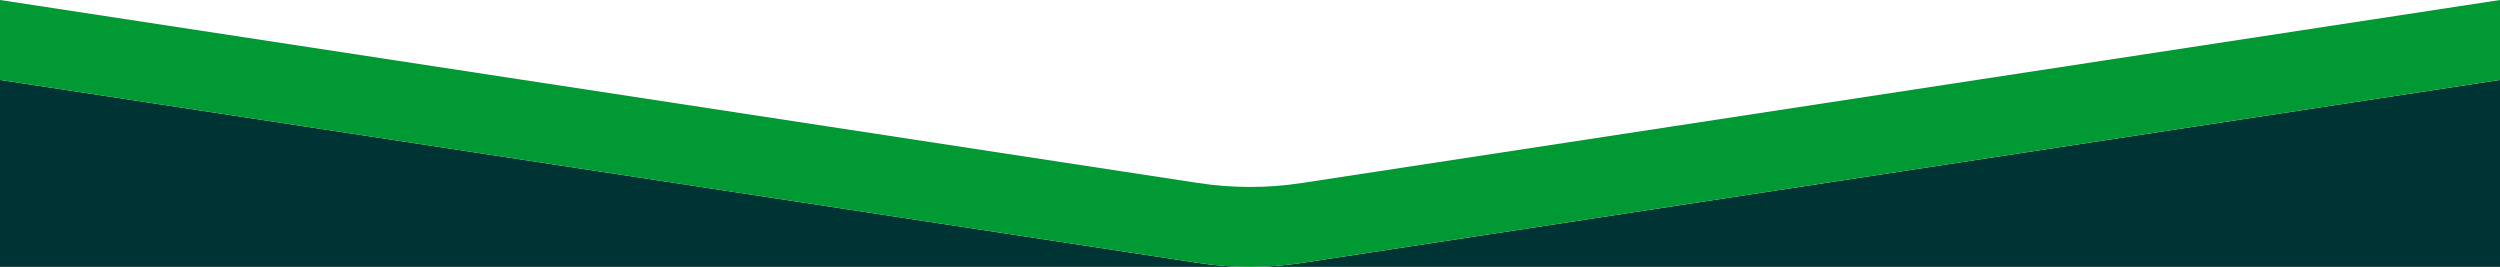 <svg xmlns="http://www.w3.org/2000/svg" viewBox="0 0 3440 367.22">
  <path d="M3440,109.98v257.24h-1720c23.81,0,47.61-1.8,71.21-5.41l648.79-99.09h0s580-88.59,580-88.59h0s420-64.15,420-64.15Z" fill="#003333" />
  <path d="M1720,367.22H0V109.98l420,64.14h0s580,88.59,580,88.59h0s648.79,99.1,648.79,99.1c23.6,3.61,47.4,5.41,71.21,5.41Z" fill="#003333" />
  <path d="M3440,0v109.98l-420,64.14h0s-580,88.59-580,88.59h0s-648.79,99.1-648.79,99.1c-23.6,3.61-47.4,5.41-71.21,5.41s-47.61-1.8-71.21-5.41l-648.79-99.09h0s-580-88.59-580-88.59h0S0,109.98,0,109.98V0l1000,152.74,648.79,99.1c47.2,7.21,95.22,7.21,142.42,0l648.79-99.1L3440,0Z" fill="#009933" />
</svg>
